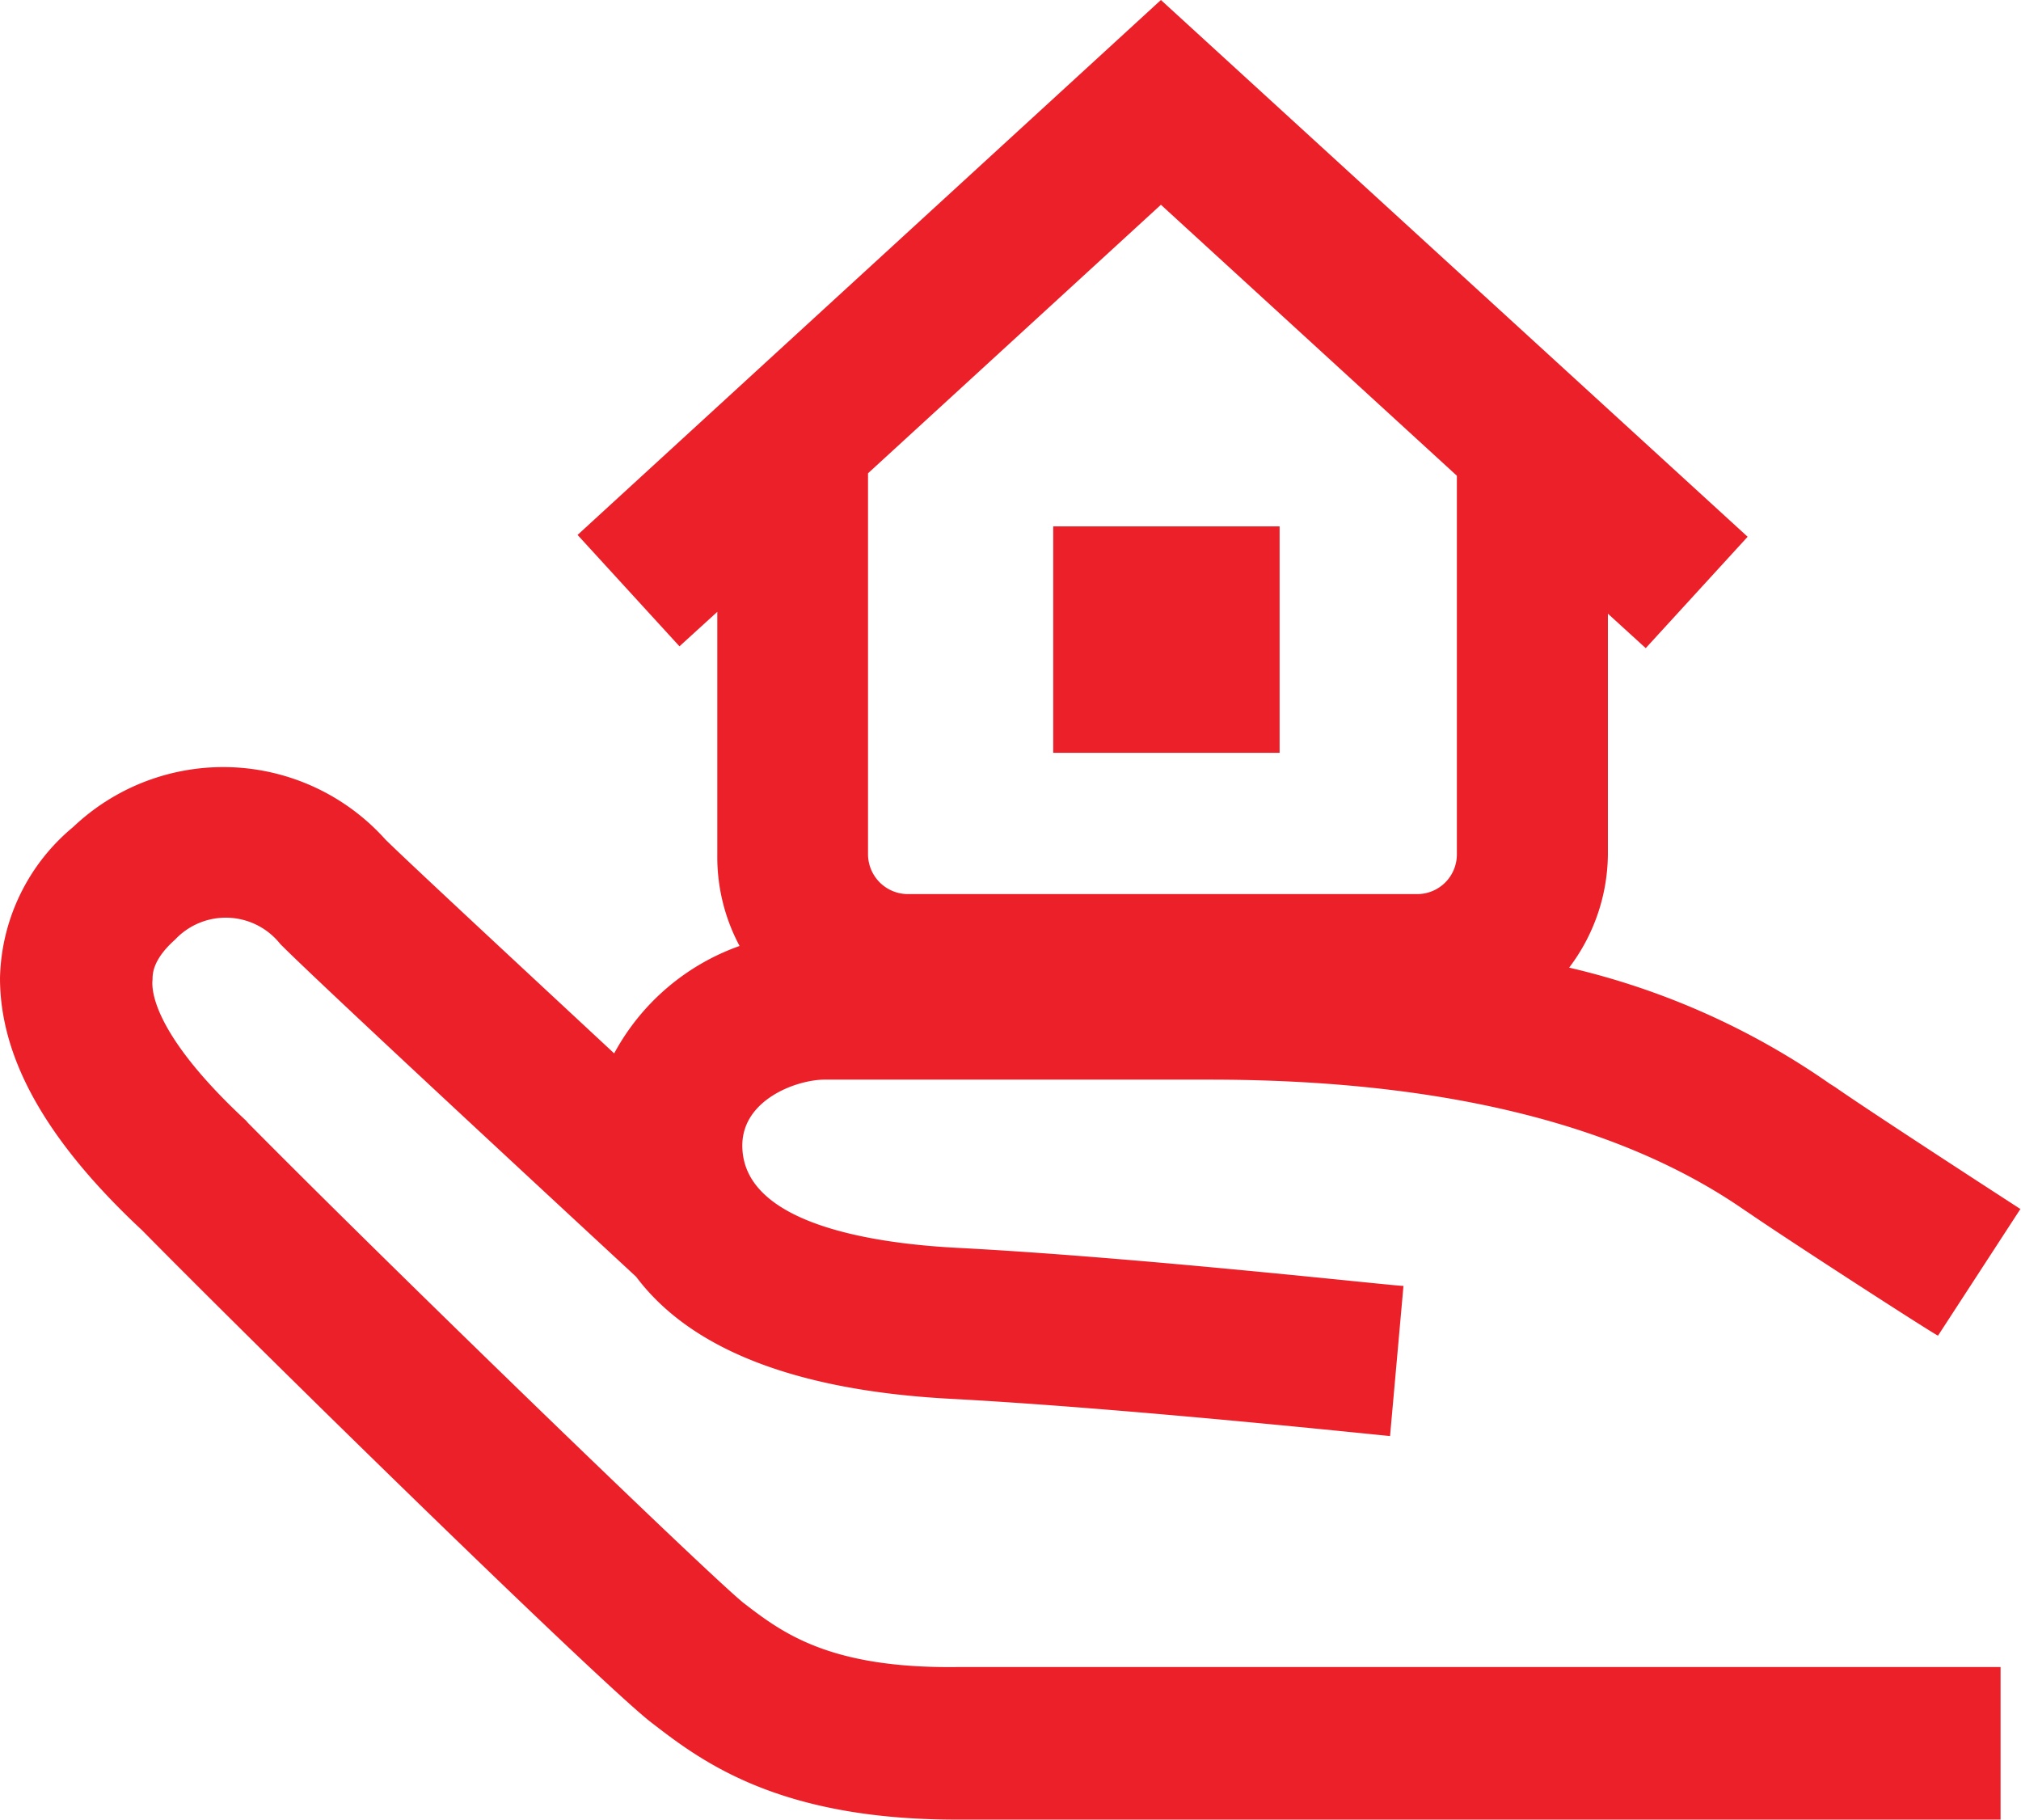 <svg xmlns="http://www.w3.org/2000/svg" viewBox="0 0 66.24 59.63"><defs><style>.cls-1{fill:#ec2029;}</style></defs><title>Asset 3</title><g id="Layer_2" data-name="Layer 2"><g id="Layer_1-2" data-name="Layer 1"><rect class="cls-1" x="34.52" y="17.25" width="7.42" height="7.42"/><path class="cls-1" d="M24.37,52.53c-1.23-1-11.56-11-16.24-15.73l-.07-.08C5.24,34.1,4.94,32.62,5,32.1c0-.18,0-.65.74-1.31a2.28,2.28,0,0,1,3.45.15c1.47,1.47,9.75,9.13,11.66,10.9,1.5,2,4.49,3.69,10.31,4s14.31,1.22,14.4,1.22L46,42.14c-.35,0-8.67-.94-14.67-1.25-2.62-.14-7-.75-7-3.35,0-1.51,1.79-2.16,2.7-2.16h12.6c7.54,0,13.44,1.43,17.54,4.27l.18.12c1.37.94,6,3.93,6.17,4l2.7-4.15s-4.76-3.08-6.08-4l-.16-.1a24.64,24.64,0,0,0-8.55-3.81A6.22,6.22,0,0,0,52.7,28V20.11l1.24,1.13,3.34-3.65L38.05,0,18.93,17.53l3.34,3.65,1.24-1.13v8A6.18,6.18,0,0,0,24.24,31a7.53,7.53,0,0,0-4.11,3.52c-3-2.79-6.62-6.15-7.49-7A7.14,7.14,0,0,0,2.4,27.1,6.61,6.61,0,0,0,0,32.05c0,2.61,1.49,5.31,4.65,8.26,4.26,4.32,15.08,14.89,16.7,16.14s4.13,3.18,10,3.18H65.57v-5H31.36C27.16,54.68,25.62,53.49,24.37,52.53ZM38.05,6.71l9.7,8.88V28a1.3,1.3,0,0,1-1.29,1.3H29.75a1.31,1.31,0,0,1-1.3-1.3V15.51Z"/></g></g></svg>